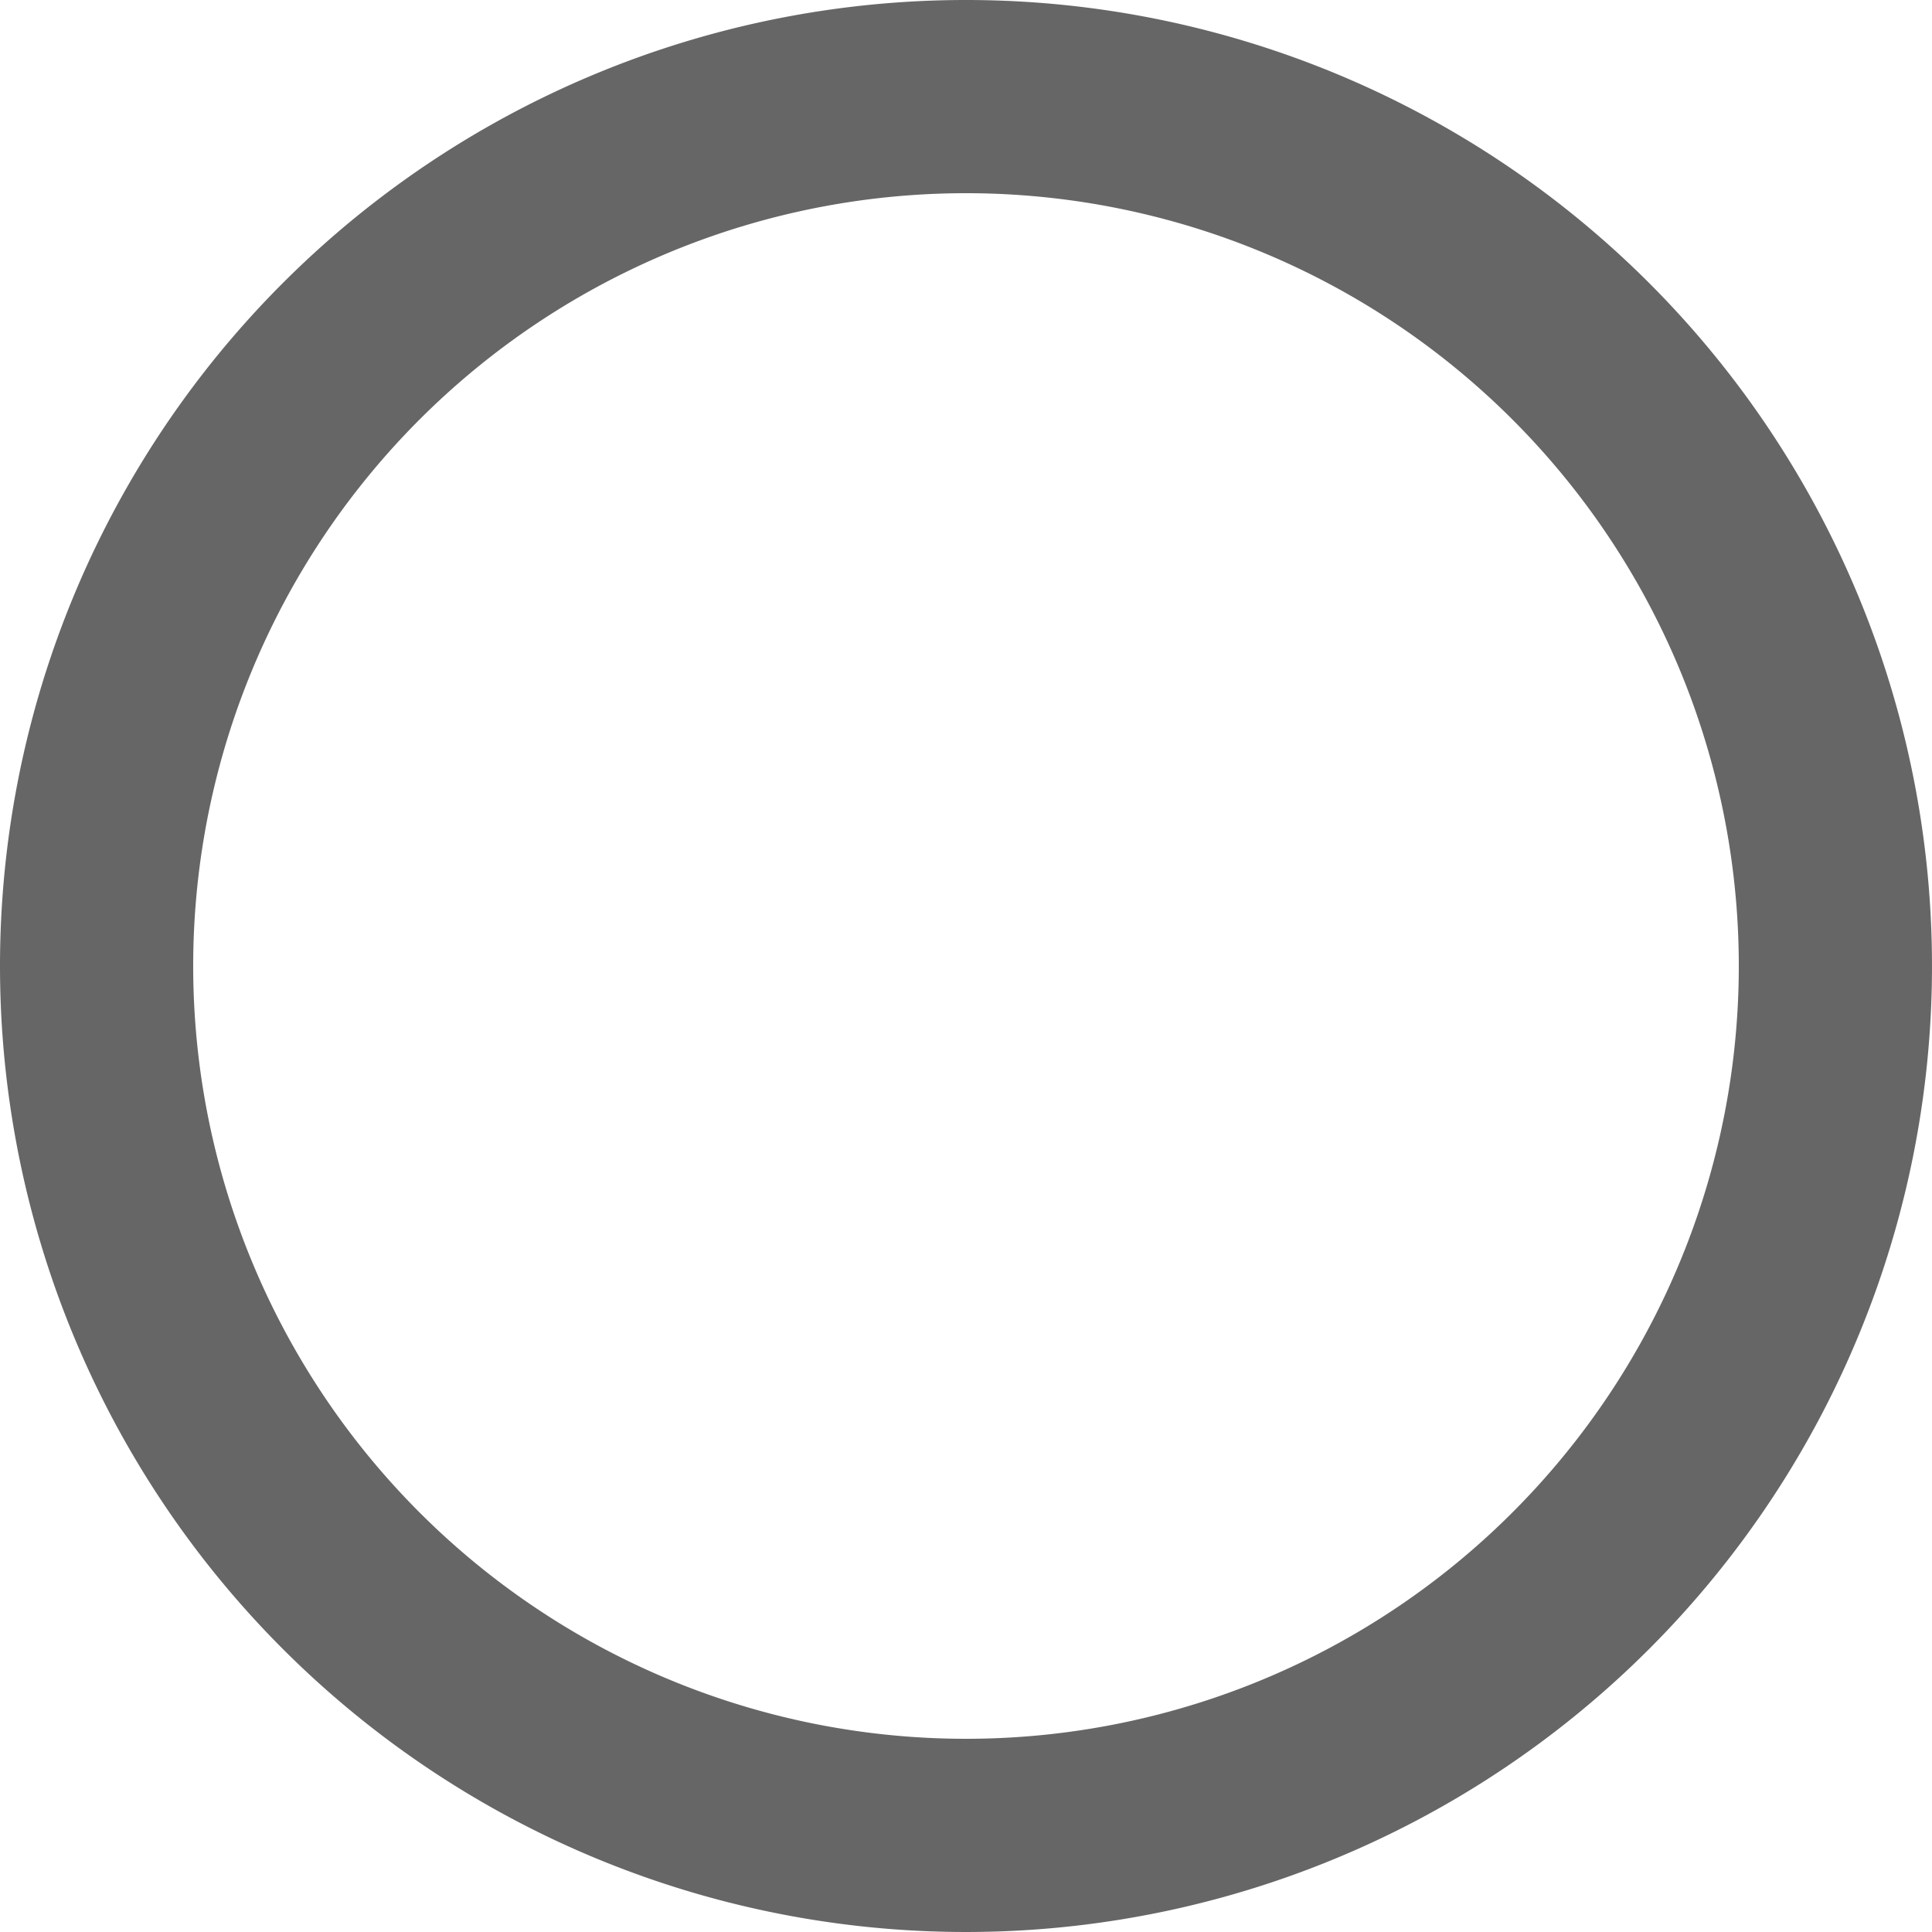 <svg xmlns="http://www.w3.org/2000/svg" width="10" height="10" viewBox="0 0 10 10">
  <path id="hours_icon-circle" d="M5,1A4,4,0,1,0,9,5,4,4,0,0,0,5,1M5,0A5,5,0,1,1,0,5,5,5,0,0,1,5,0Z" fill="#666"/>
</svg>
